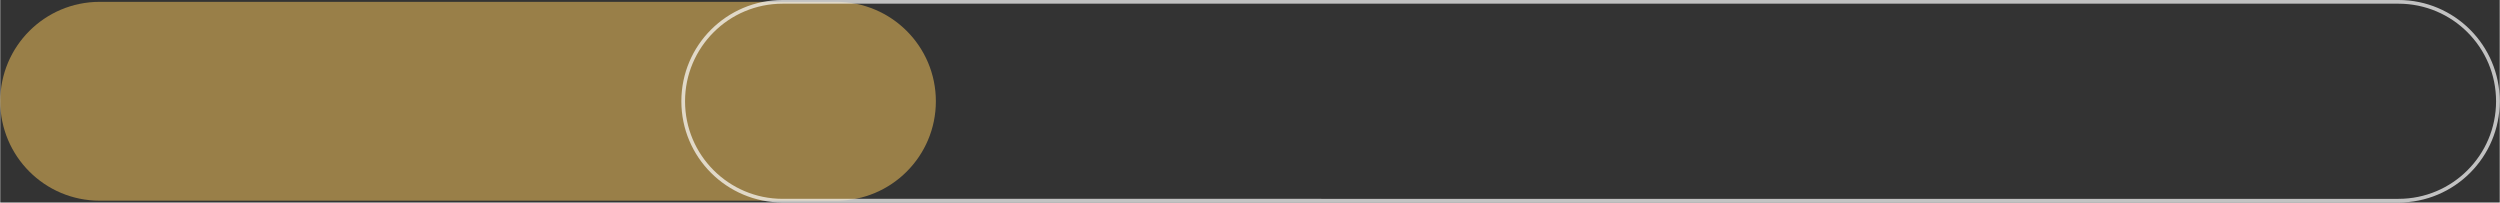 <svg xmlns="http://www.w3.org/2000/svg" id="uuid-1d223079-7b2a-4bee-a851-27f41116b3ee" width="238.86mm" height="19.35mm" viewBox="0 0 677.07 54.86"><rect x="0" y="0" width="677.07" height="54.86" fill="#333333" stroke="none"/><path d="M26.93.5h199.58c14.87,0,26.93,12.06,26.93,26.93s-12.06,26.93-26.93,26.93H26.93C12.06,54.36,0,42.3,0,27.43S12.06.5,26.93.5Z" style="fill: #ffcc5e; fill-rule: evenodd; isolation: isolate; opacity: .5;"></path><path d="M211.93.5h437.71c14.87,0,26.93,12.06,26.93,26.93s-12.06,26.93-26.93,26.93H211.93c-14.87-.01-26.93-12.06-26.93-26.93S197.06.5,211.93.5Z" style="fill: none; isolation: isolate; opacity: .7; stroke: #fff; stroke-miterlimit: 10; stroke-width: 1px;"></path></svg>